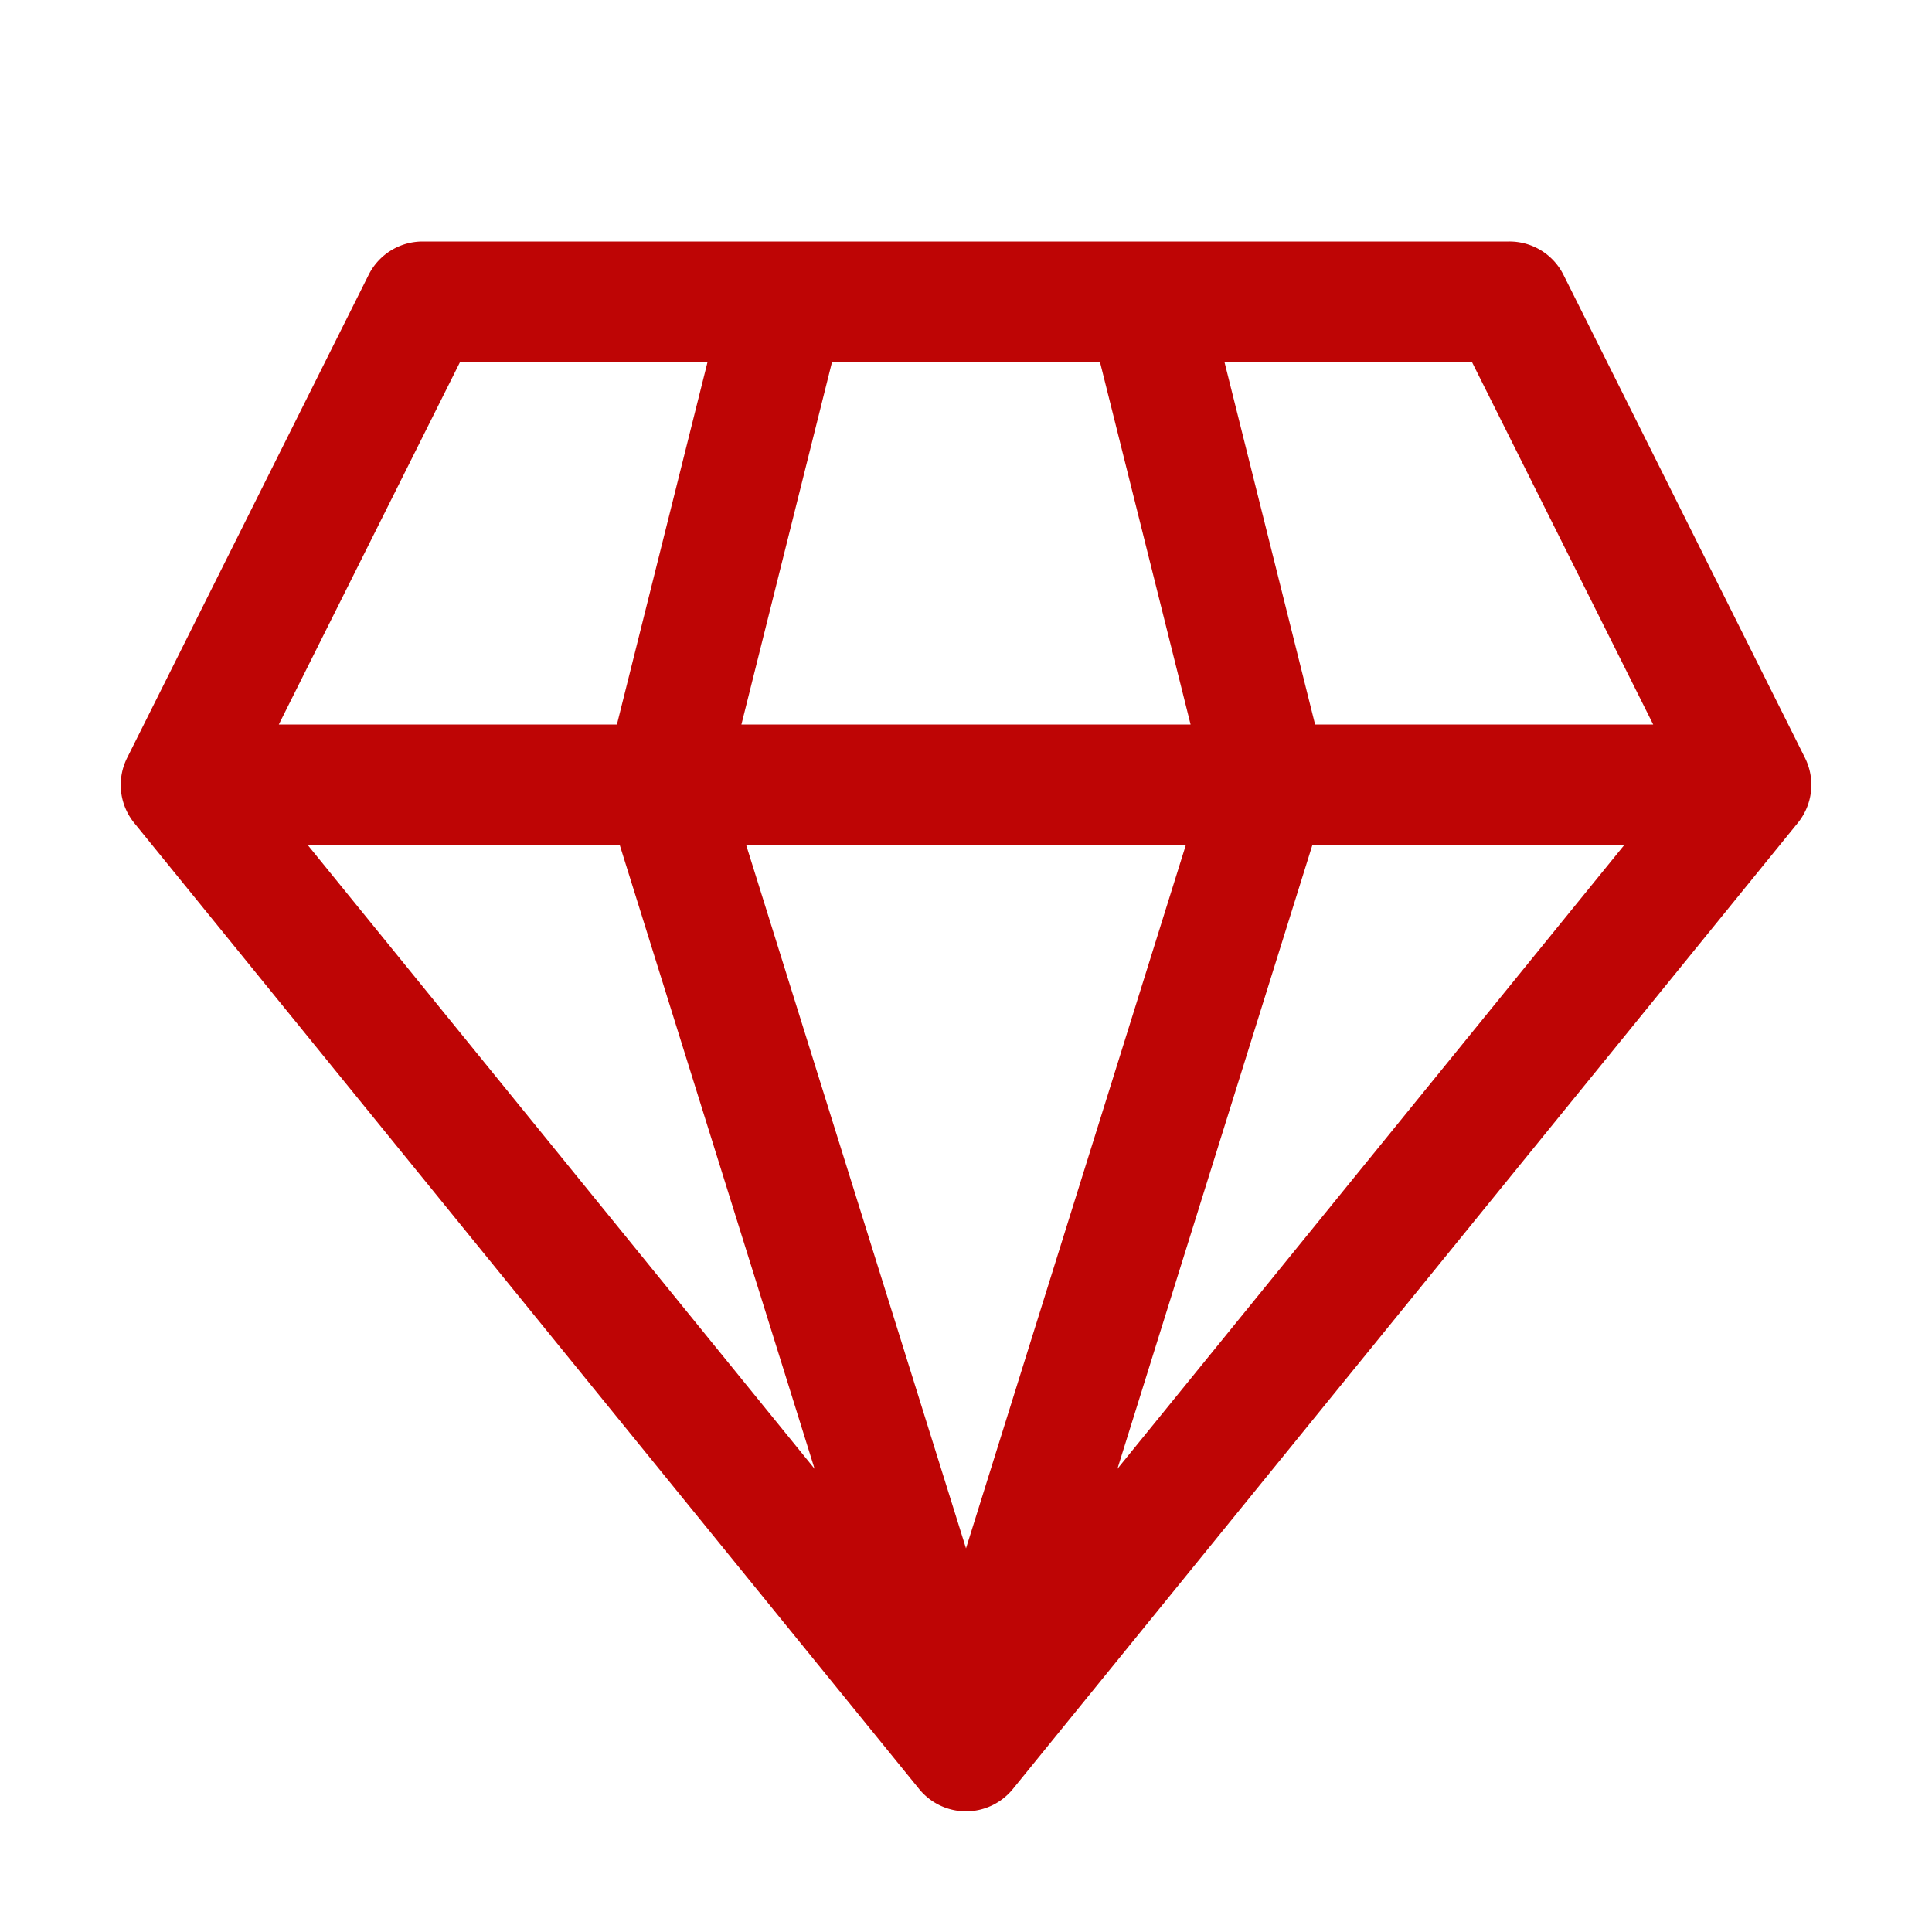 <svg xmlns="http://www.w3.org/2000/svg" width="128" height="128" viewBox="0 0 16 16"><path fill="#BE0505" d="M3.5 2a.5.5 0 0 0-.447.276l-2 4a.5.5 0 0 0 .059.54l6.5 8a.5.5 0 0 0 .776 0l6.5-8a.5.5 0 0 0 .06-.54l-2-4A.5.5 0 0 0 12.5 2zM2.309 6l1.5-3h2.05l-.75 3zm.241 1h2.583l1.613 5.164zm3.63 0h3.64L8 12.823zm4.688 0h2.582l-4.196 5.164zm2.823-1h-2.8l-.75-3h2.05zM9.86 6H6.14l.75-3h2.22z"></path></svg>